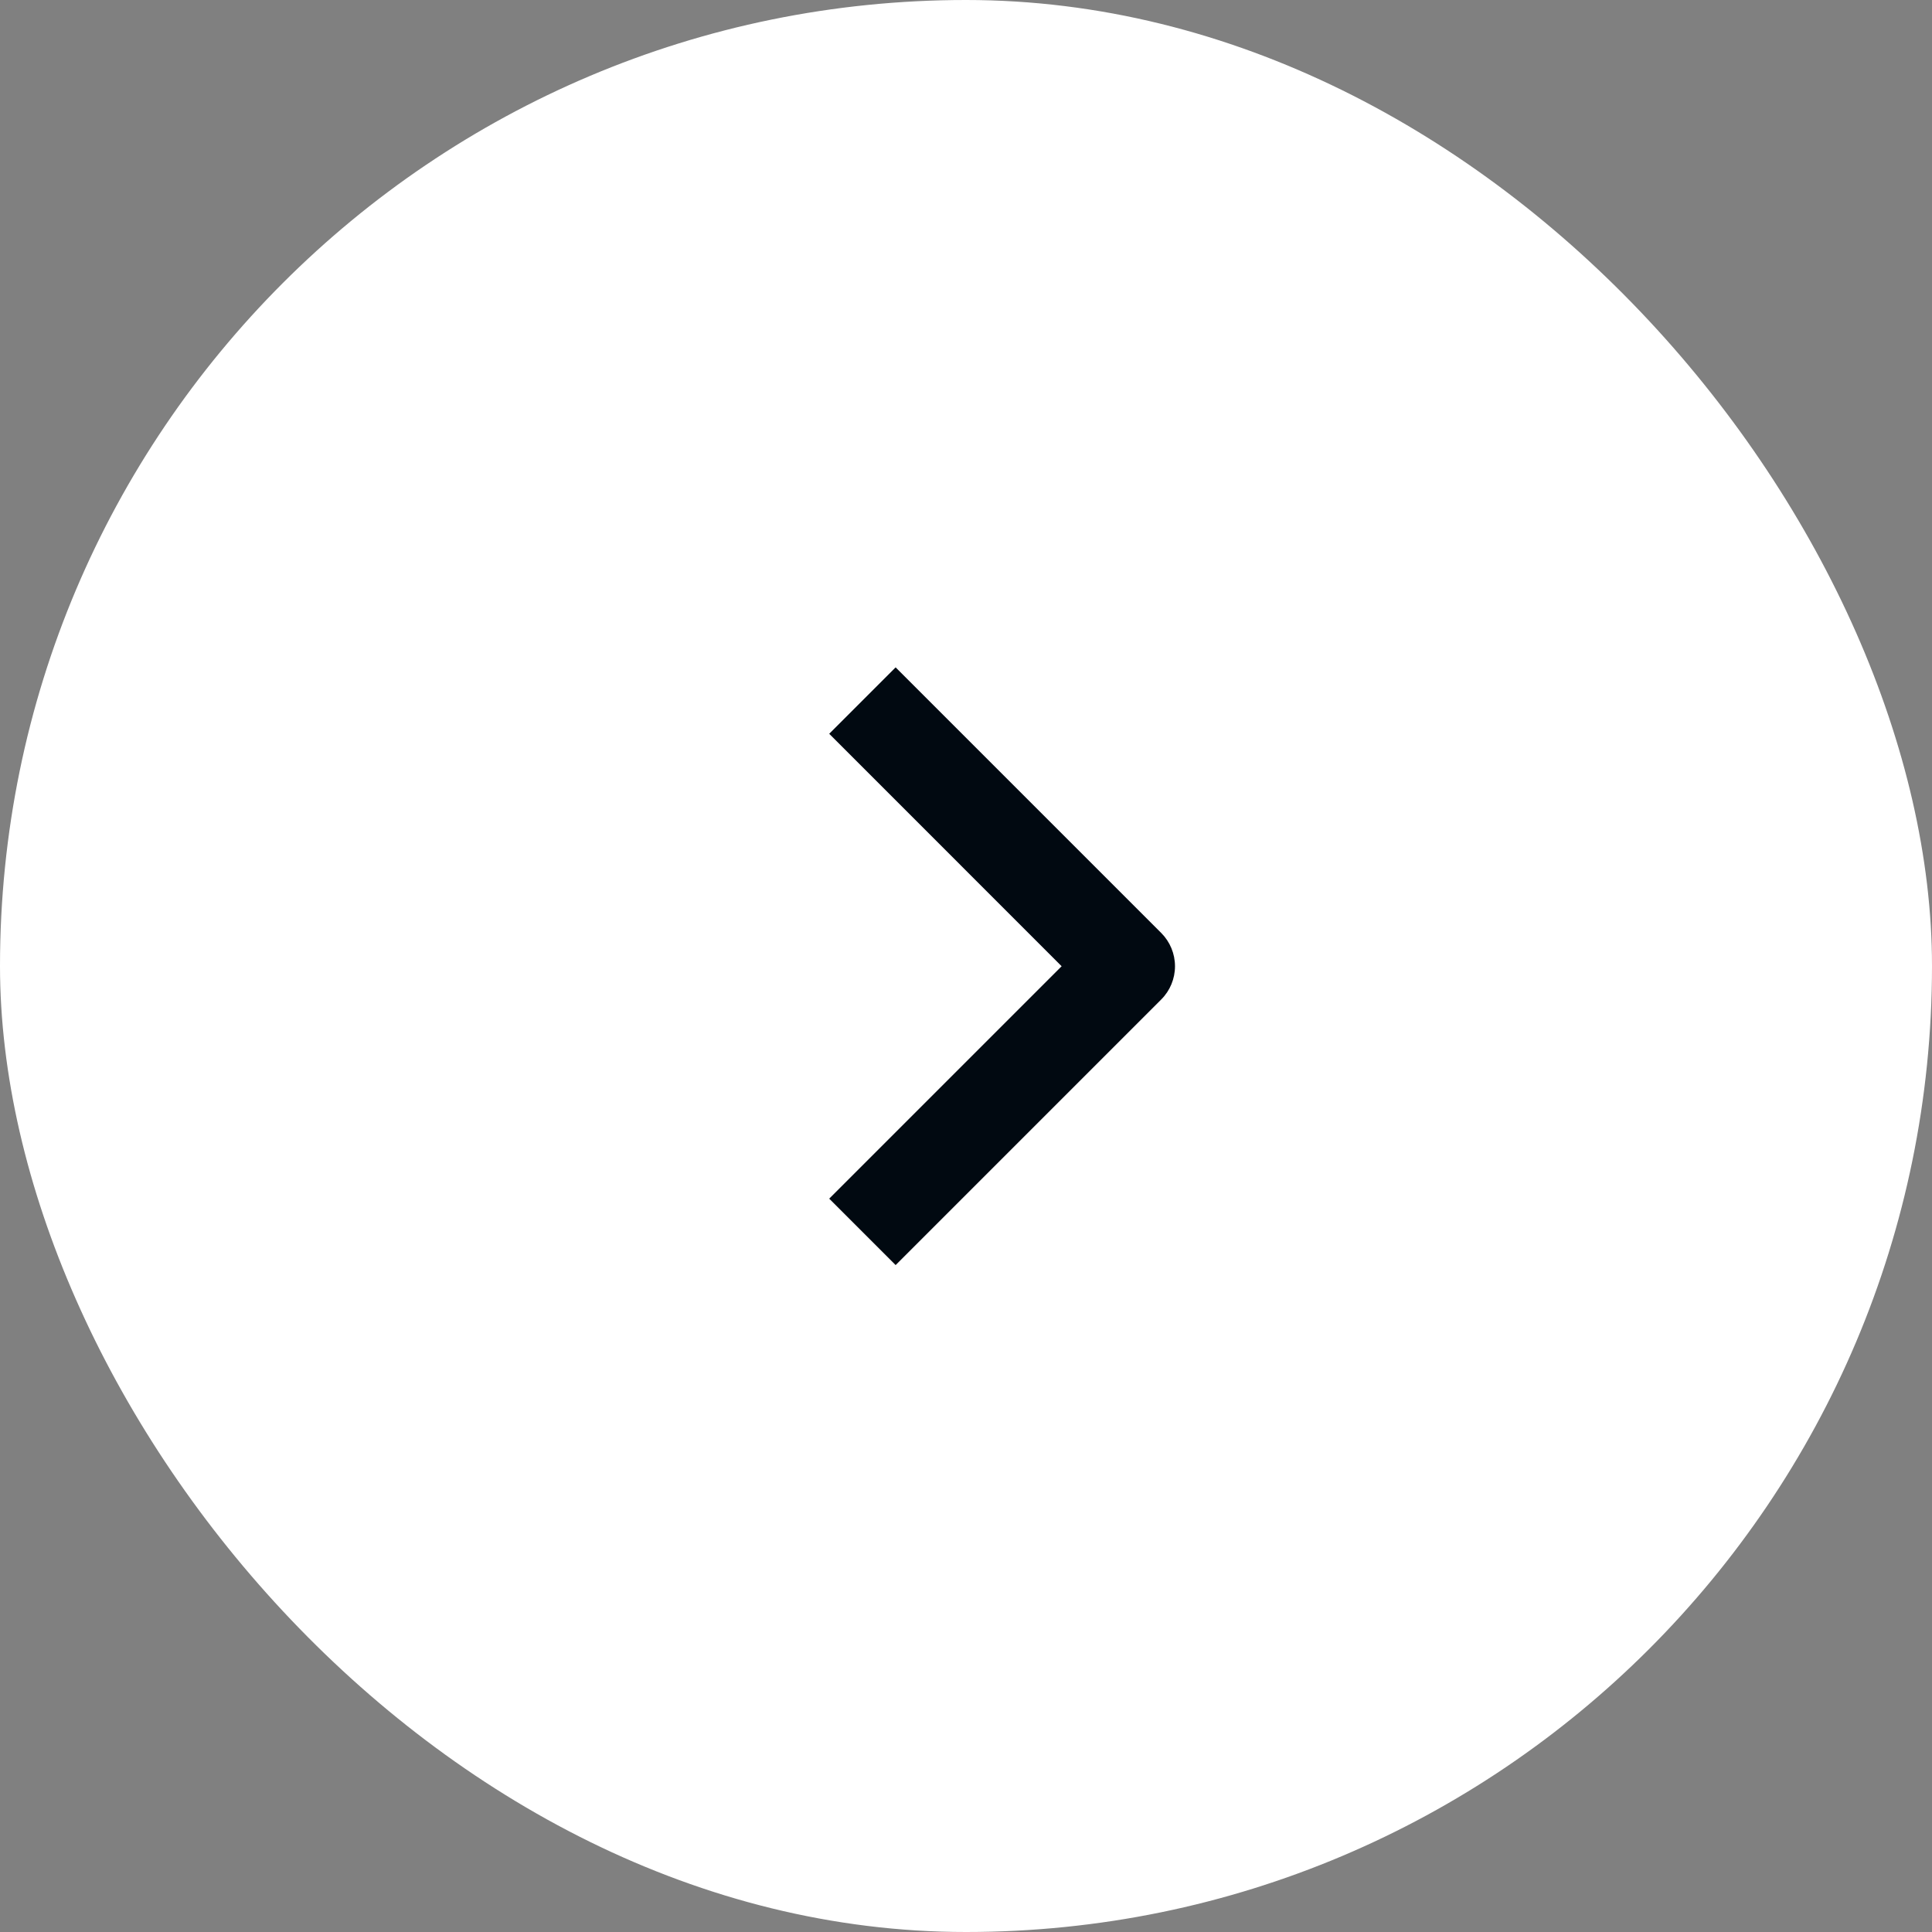 <?xml version="1.0" encoding="UTF-8"?> <svg xmlns="http://www.w3.org/2000/svg" width="40" height="40" viewBox="0 0 40 40" fill="none"><rect x="0" y="0" width="40" height="40" fill="#808080" stroke="none"/><rect width="40" height="40" rx="20" fill="white"></rect><path fill-rule="evenodd" clip-rule="evenodd" d="M24.043 20.692L18.543 26.192L17.168 24.817L21.98 20.005L17.168 15.192L18.543 13.817L24.043 19.317C24.225 19.5 24.327 19.747 24.327 20.005C24.327 20.262 24.225 20.51 24.043 20.692Z" fill="#010911"></path></svg> 